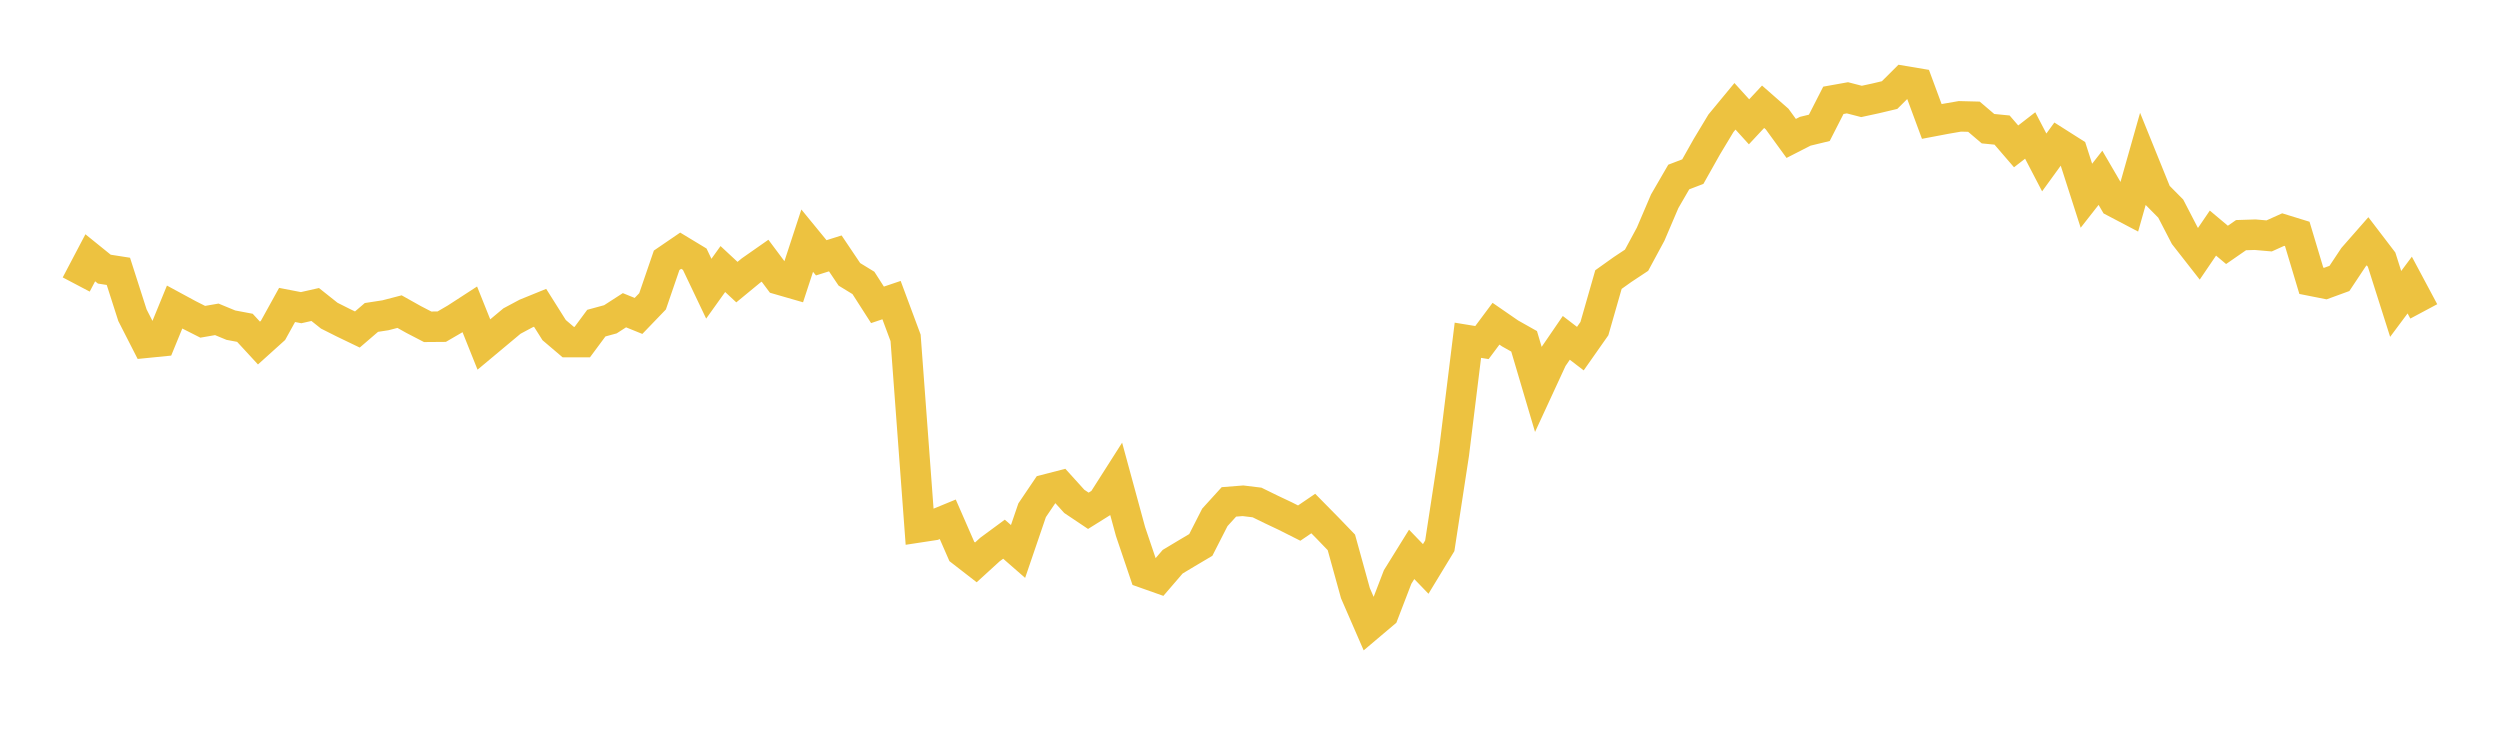 <svg width="164" height="48" xmlns="http://www.w3.org/2000/svg" xmlns:xlink="http://www.w3.org/1999/xlink"><path fill="none" stroke="rgb(237,194,64)" stroke-width="2" d="M5,18.664L5.922,16.911L6.844,17.656L7.766,17.8L8.689,20.678L9.611,22.484L10.533,22.392L11.455,20.143L12.377,20.642L13.299,21.109L14.222,20.949L15.144,21.33L16.066,21.504L16.988,22.504L17.91,21.673L18.832,20.005L19.754,20.183L20.677,19.975L21.599,20.708L22.521,21.172L23.443,21.616L24.365,20.824L25.287,20.682L26.21,20.442L27.132,20.959L28.054,21.437L28.976,21.43L29.898,20.893L30.82,20.295L31.743,22.6L32.665,21.83L33.587,21.06L34.509,20.567L35.431,20.192L36.353,21.656L37.275,22.44L38.198,22.441L39.12,21.197L40.042,20.946L40.964,20.351L41.886,20.725L42.808,19.767L43.731,17.076L44.653,16.446L45.575,17.004L46.497,18.939L47.419,17.649L48.341,18.507L49.263,17.748L50.186,17.102L51.108,18.336L52.03,18.602L52.952,15.787L53.874,16.912L54.796,16.623L55.719,17.996L56.641,18.56L57.563,19.998L58.485,19.687L59.407,22.164L60.329,34.586L61.251,34.445L62.174,34.066L63.096,36.176L64.018,36.891L64.94,36.05L65.862,35.371L66.784,36.176L67.707,33.474L68.629,32.11L69.551,31.872L70.473,32.89L71.395,33.508L72.317,32.932L73.24,31.483L74.162,34.867L75.084,37.592L76.006,37.918L76.928,36.847L77.85,36.294L78.772,35.748L79.695,33.938L80.617,32.924L81.539,32.851L82.461,32.963L83.383,33.414L84.305,33.85L85.228,34.315L86.15,33.688L87.072,34.624L87.994,35.58L88.916,38.913L89.838,41.033L90.76,40.254L91.683,37.853L92.605,36.367L93.527,37.323L94.449,35.805L95.371,29.792L96.293,22.321L97.216,22.472L98.138,21.236L99.06,21.872L99.982,22.391L100.904,25.507L101.826,23.512L102.749,22.164L103.671,22.87L104.593,21.557L105.515,18.339L106.437,17.682L107.359,17.071L108.281,15.363L109.204,13.203L110.126,11.612L111.048,11.259L111.97,9.621L112.892,8.09L113.814,6.974L114.737,7.991L115.659,7.003L116.581,7.812L117.503,9.081L118.425,8.61L119.347,8.387L120.269,6.581L121.192,6.416L122.114,6.654L123.036,6.455L123.958,6.236L124.88,5.318L125.802,5.473L126.725,7.967L127.647,7.792L128.569,7.633L129.491,7.656L130.413,8.442L131.335,8.532L132.257,9.602L133.18,8.887L134.102,10.656L135.024,9.385L135.946,9.97L136.868,12.84L137.79,11.664L138.713,13.249L139.635,13.733L140.557,10.478L141.479,12.754L142.401,13.686L143.323,15.467L144.246,16.647L145.168,15.291L146.09,16.064L147.012,15.426L147.934,15.396L148.856,15.476L149.778,15.06L150.701,15.345L151.623,18.419L152.545,18.602L153.467,18.265L154.389,16.877L155.311,15.826L156.234,17.034L157.156,19.937L158.078,18.7L159,20.427"></path></svg>